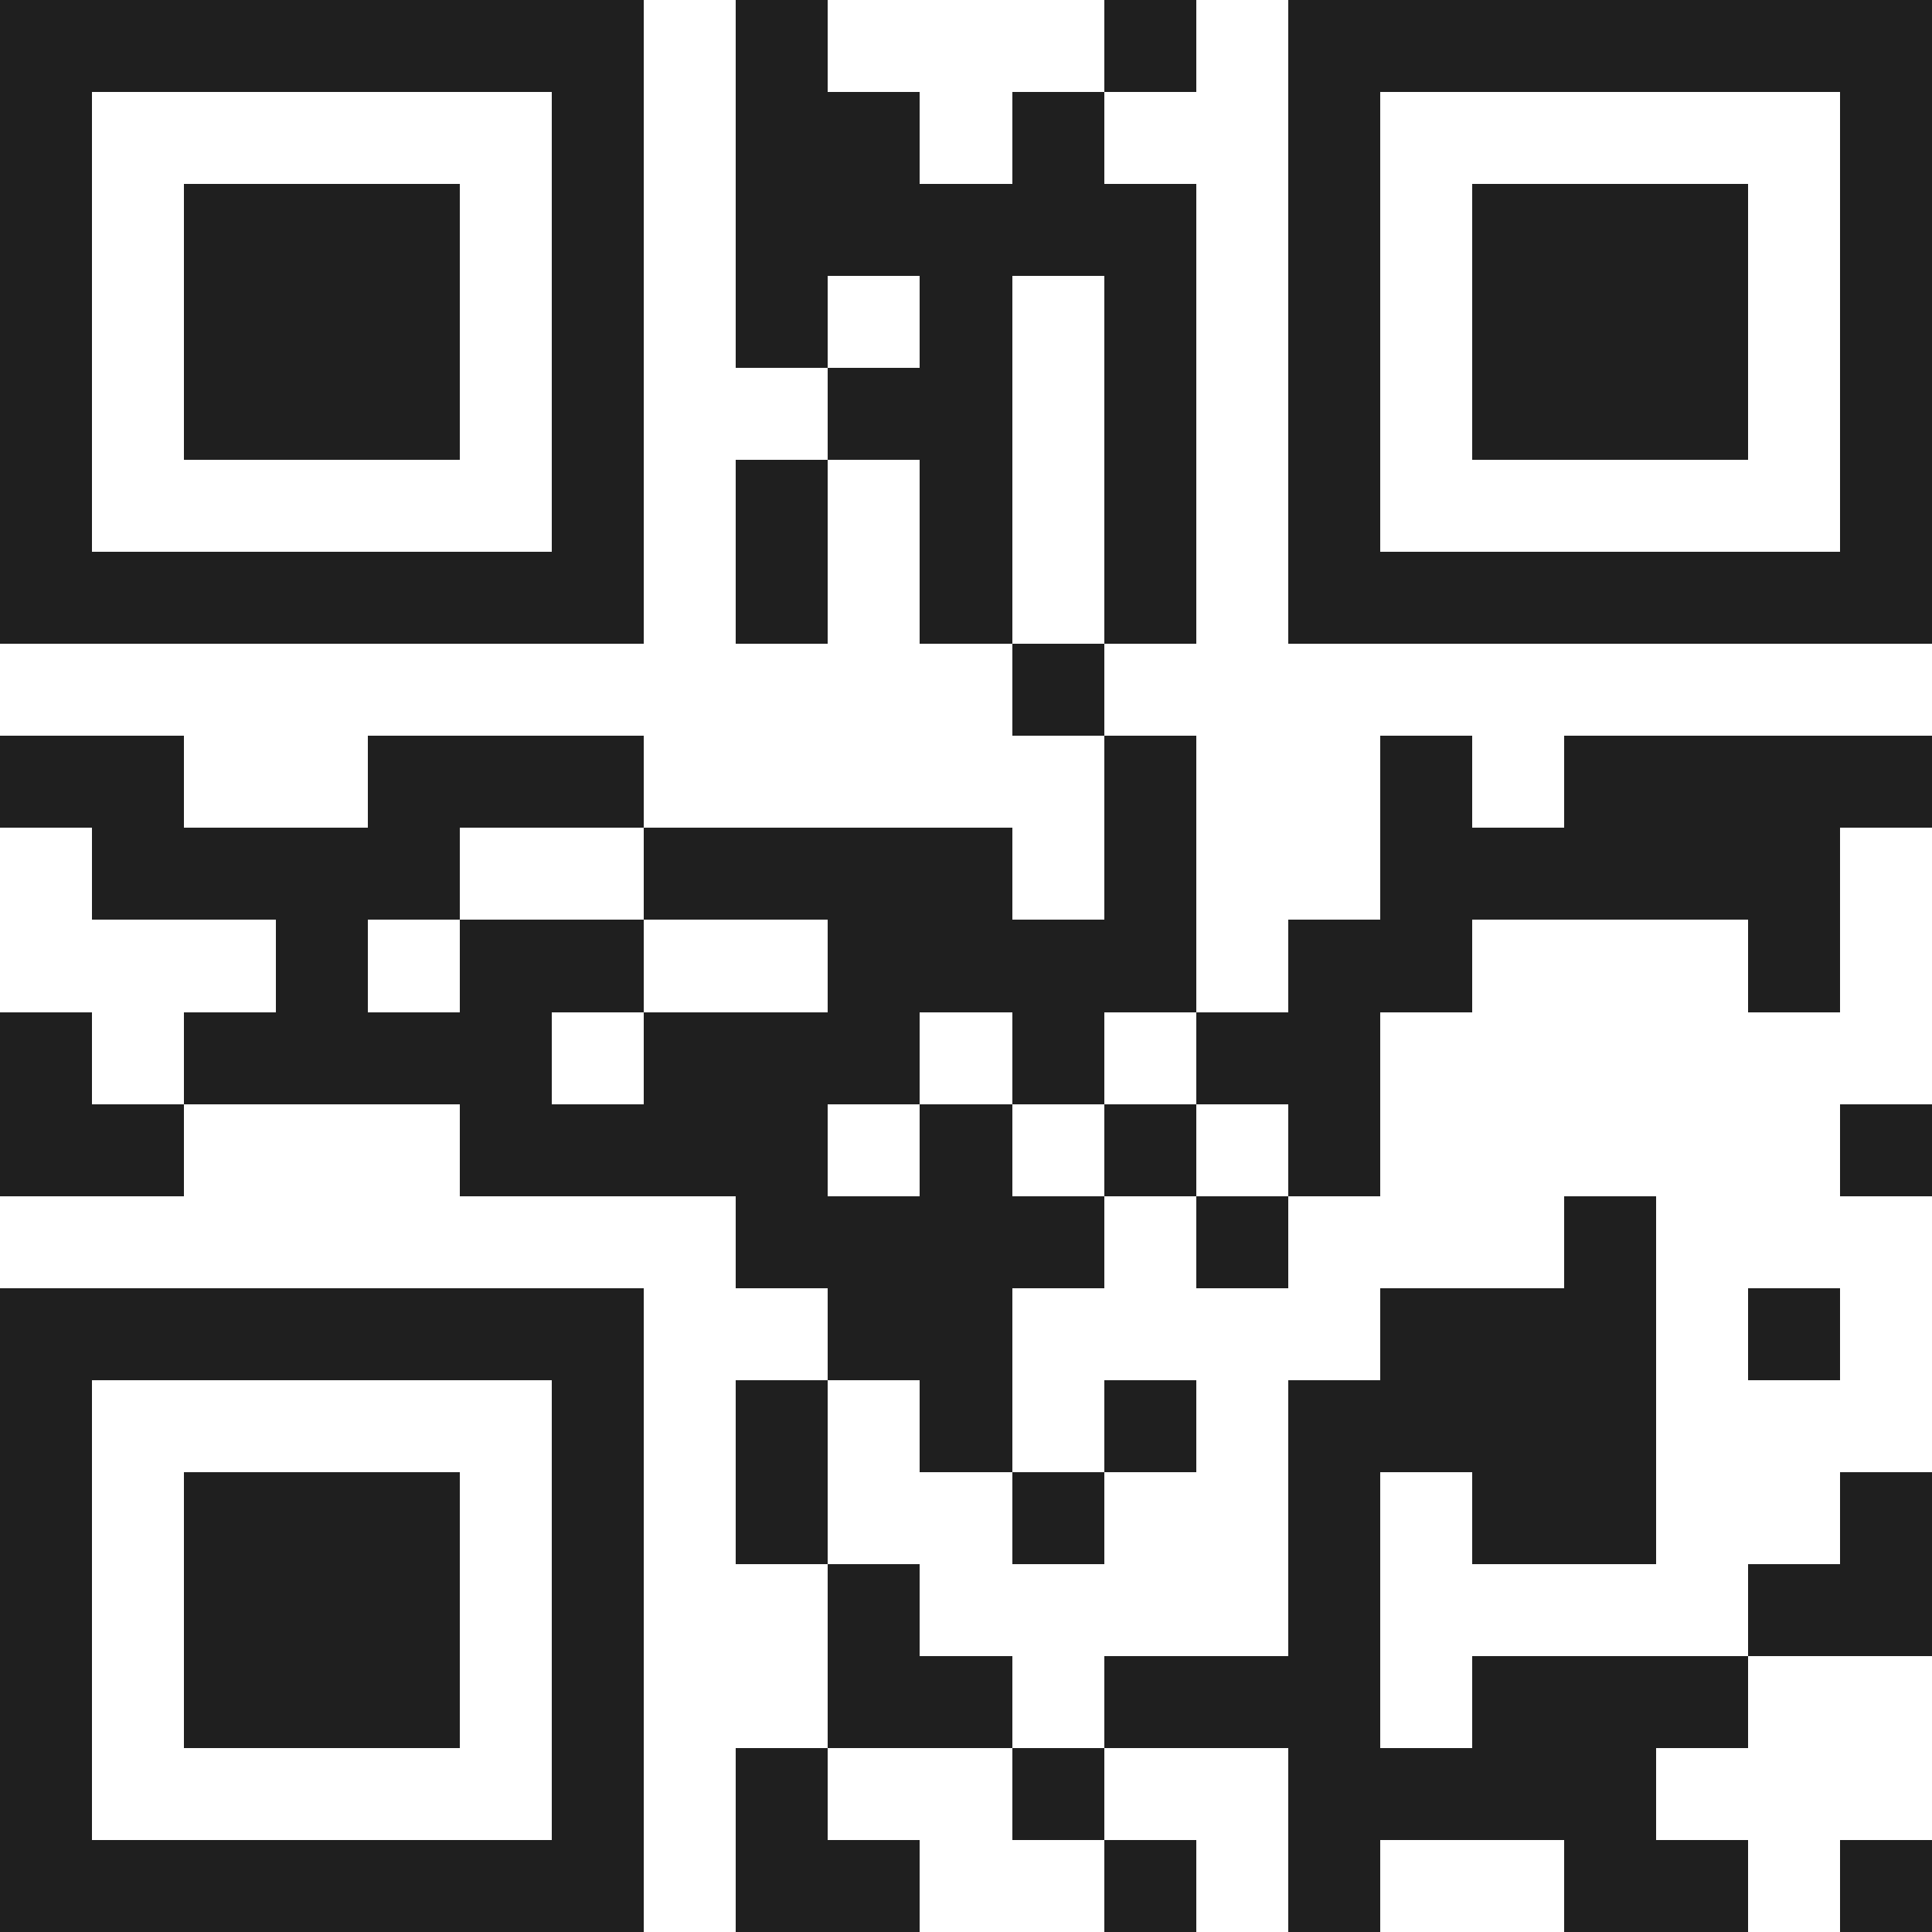 <svg xmlns="http://www.w3.org/2000/svg" viewBox="0 0 21 21" shape-rendering="crispEdges"><path fill="#ffffff" d="M0 0h21v21H0z"/><path stroke="#1f1f1f" d="M0 0.5h7m1 0h1m3 0h1m1 0h7M0 1.5h1m5 0h1m1 0h2m1 0h1m2 0h1m5 0h1M0 2.5h1m1 0h3m1 0h1m1 0h5m1 0h1m1 0h3m1 0h1M0 3.5h1m1 0h3m1 0h1m1 0h1m1 0h1m1 0h1m1 0h1m1 0h3m1 0h1M0 4.5h1m1 0h3m1 0h1m2 0h2m1 0h1m1 0h1m1 0h3m1 0h1M0 5.5h1m5 0h1m1 0h1m1 0h1m1 0h1m1 0h1m5 0h1M0 6.5h7m1 0h1m1 0h1m1 0h1m1 0h7M11 7.5h1M0 8.5h2m2 0h3m5 0h1m2 0h1m1 0h4M1 9.5h4m2 0h4m1 0h1m2 0h5M3 10.5h1m1 0h2m2 0h4m1 0h2m3 0h1M0 11.5h1m1 0h4m1 0h3m1 0h1m1 0h2M0 12.5h2m3 0h4m1 0h1m1 0h1m1 0h1m5 0h1M8 13.5h4m1 0h1m3 0h1M0 14.5h7m2 0h2m4 0h3m1 0h1M0 15.5h1m5 0h1m1 0h1m1 0h1m1 0h1m1 0h4M0 16.5h1m1 0h3m1 0h1m1 0h1m2 0h1m2 0h1m1 0h2m2 0h1M0 17.5h1m1 0h3m1 0h1m2 0h1m4 0h1m4 0h2M0 18.5h1m1 0h3m1 0h1m2 0h2m1 0h3m1 0h3M0 19.5h1m5 0h1m1 0h1m2 0h1m2 0h4M0 20.5h7m1 0h2m2 0h1m1 0h1m2 0h2m1 0h1"/></svg>
